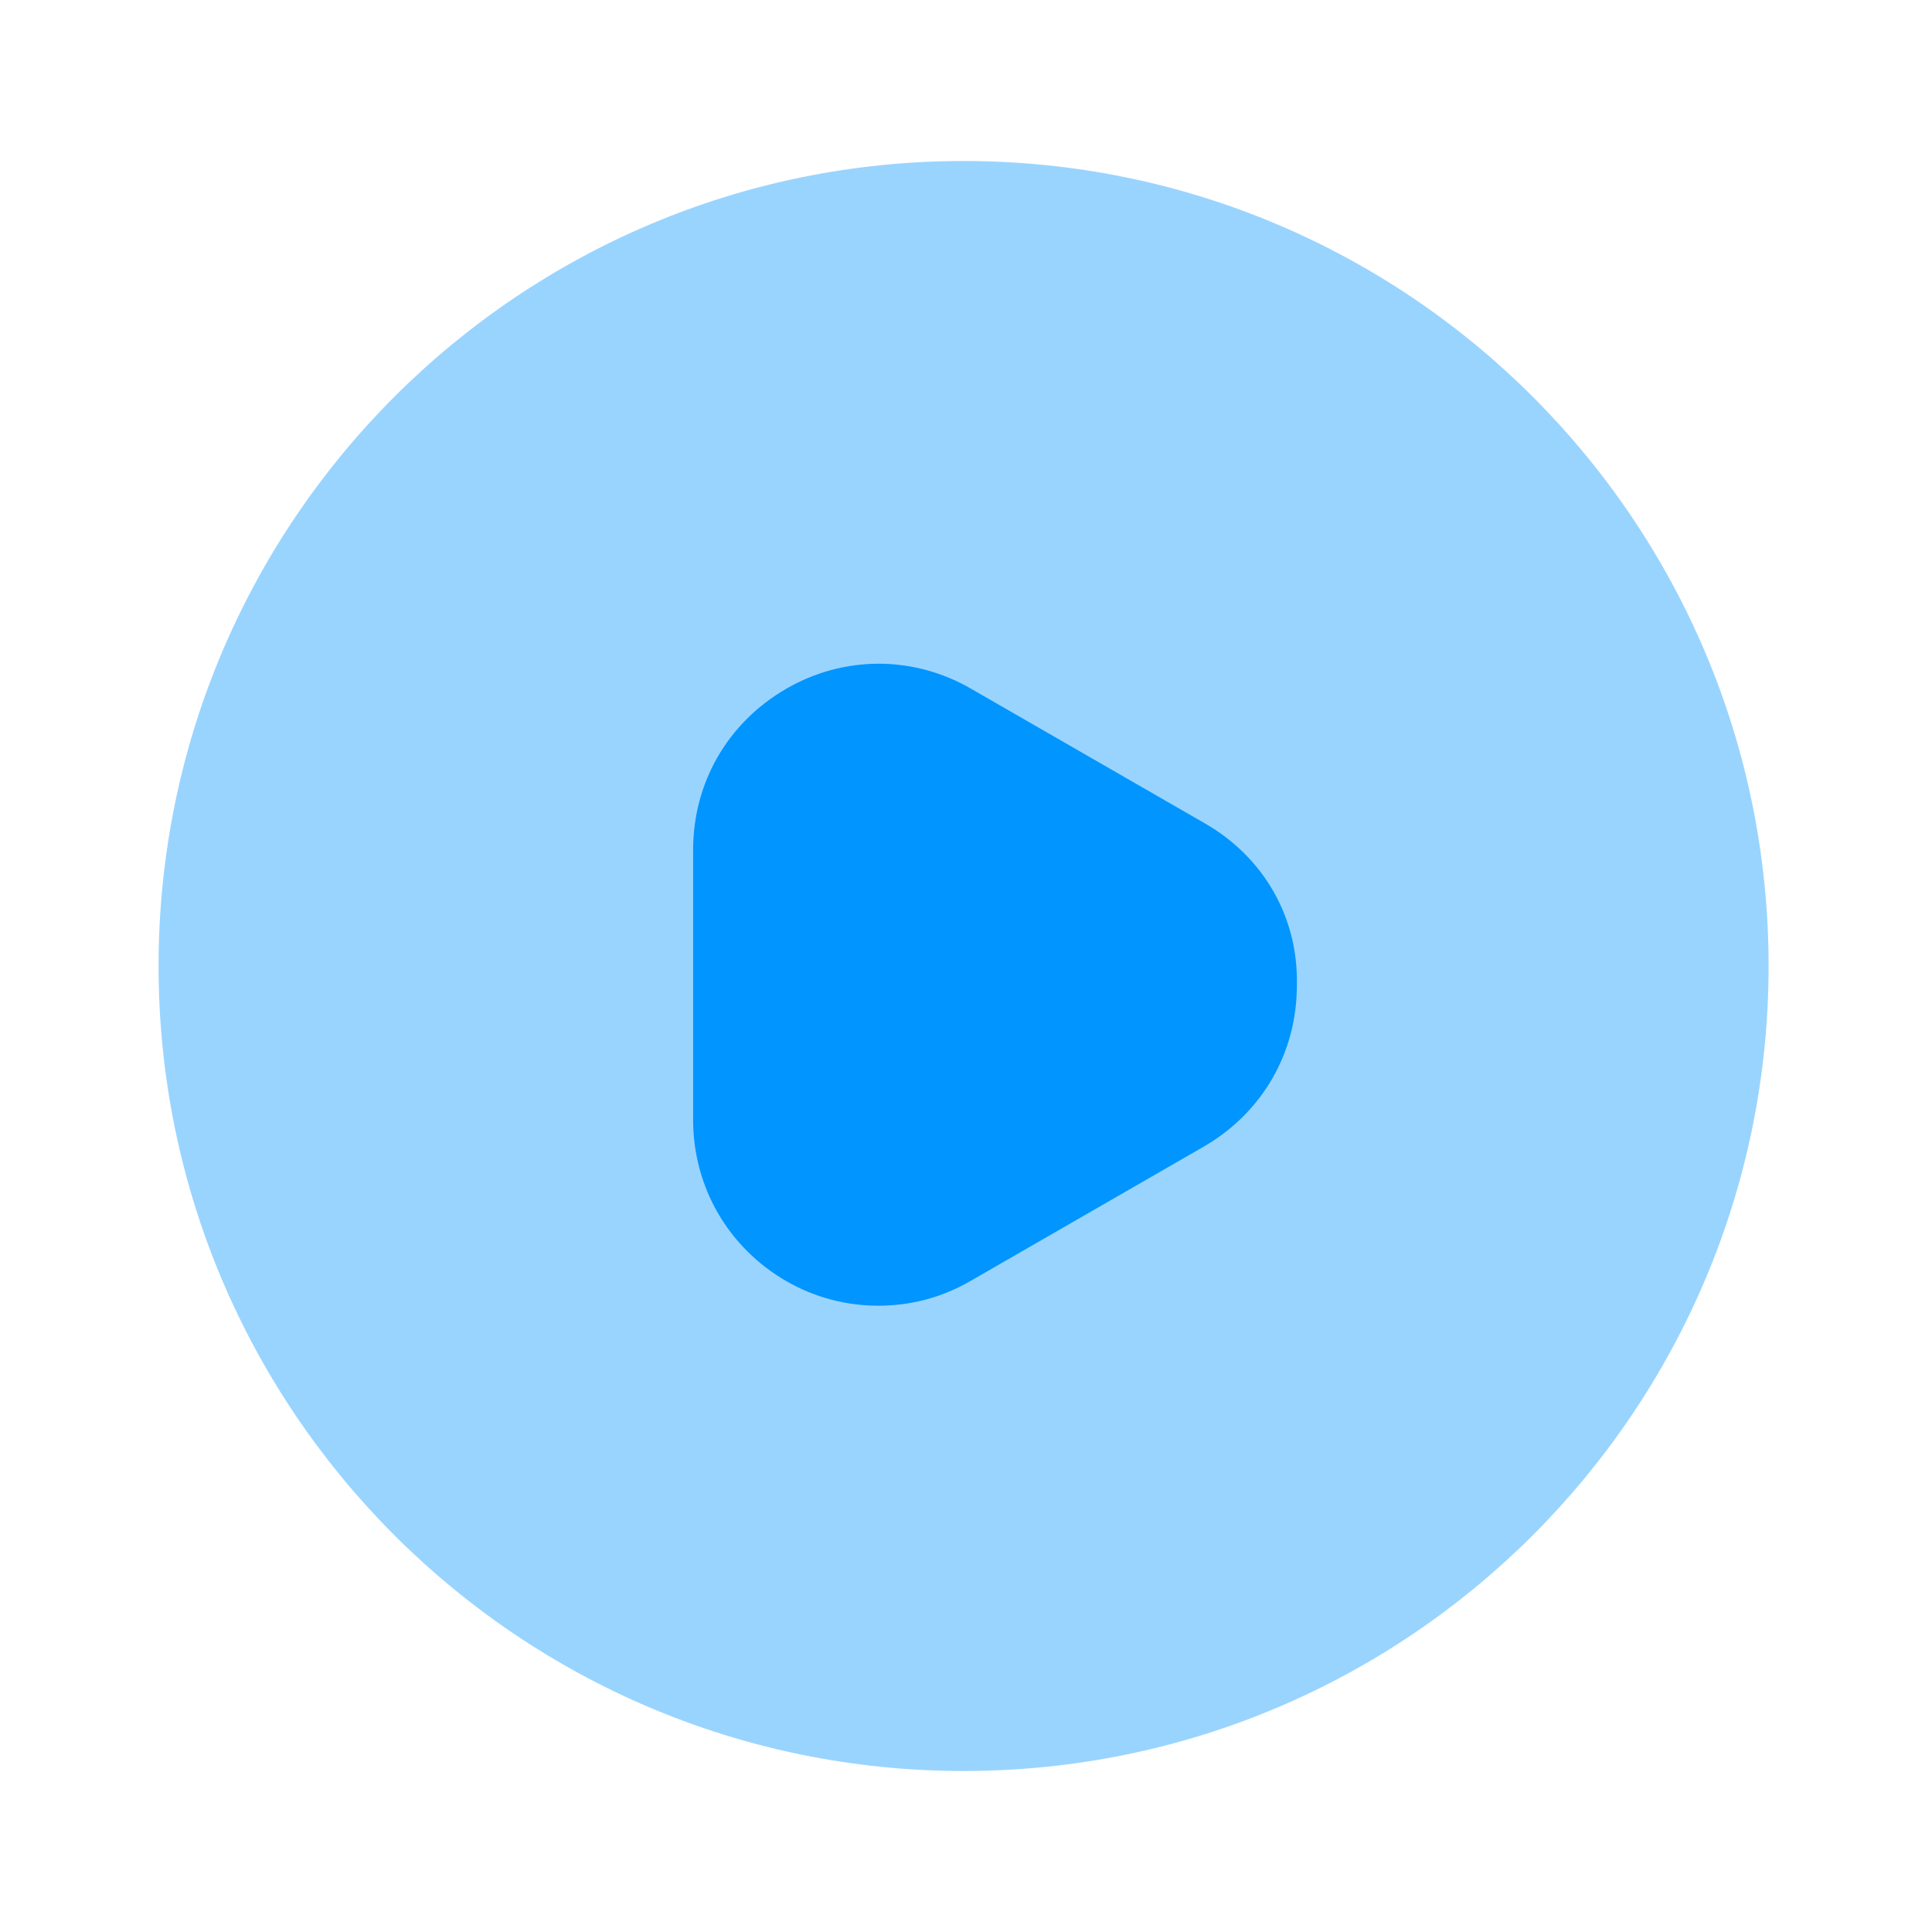 <svg width="90" height="90" viewBox="0 0 90 90" fill="none" xmlns="http://www.w3.org/2000/svg">
<path opacity="0.4" d="M44.888 82.5C65.598 82.5 82.388 65.711 82.388 45C82.388 24.289 65.598 7.5 44.888 7.5C24.177 7.5 7.387 24.289 7.387 45C7.387 65.711 24.177 82.5 44.888 82.5Z" fill="#0095FF"/>
<path d="M56.138 38.362L45.263 32.1C42.563 30.525 39.3 30.525 36.6 32.1C33.9 33.675 32.288 36.45 32.288 39.6V52.163C32.288 55.275 33.9 58.087 36.6 59.663C37.95 60.45 39.45 60.825 40.913 60.825C42.413 60.825 43.875 60.45 45.225 59.663L56.1 53.4C58.8 51.825 60.413 49.05 60.413 45.9C60.488 42.75 58.875 39.937 56.138 38.362Z" fill="#0095FF"/>
</svg>
